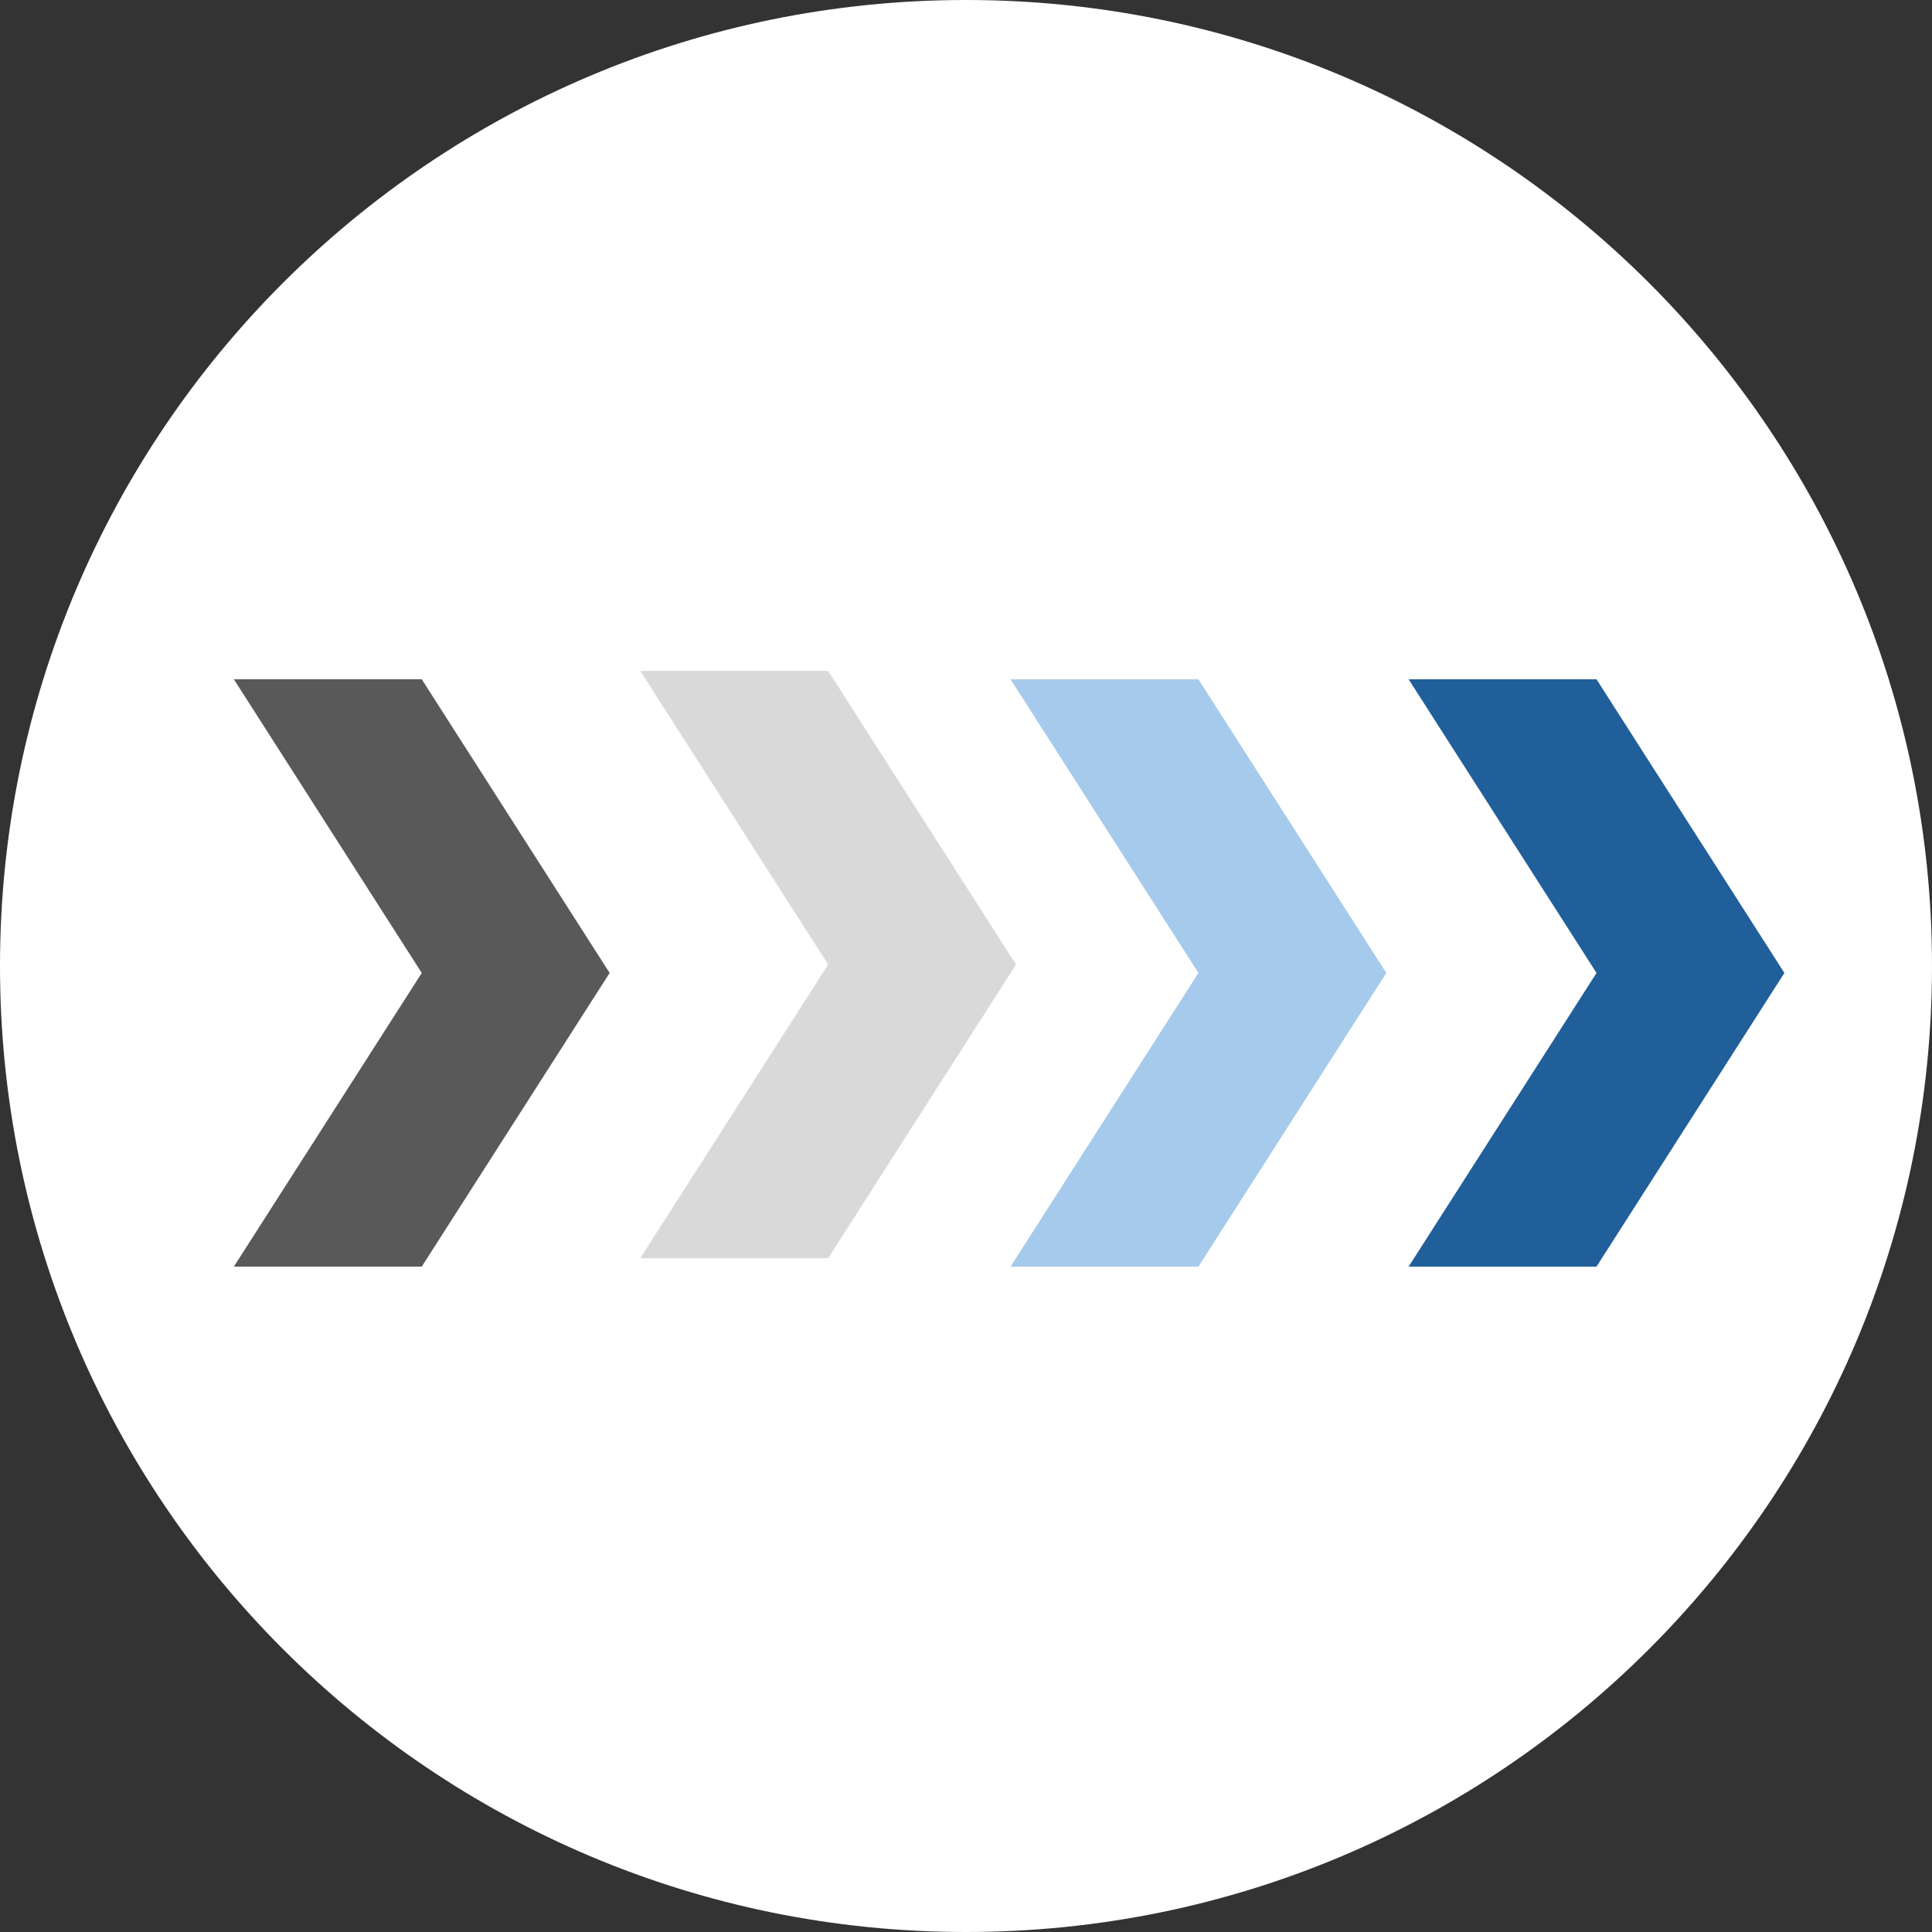 <svg xmlns="http://www.w3.org/2000/svg" viewBox="0 0 200 200"><rect x="0" y="0" width="200" height="200" fill="#333333" stroke="none"/><g stroke-width="0"><path d="M0 100C0 44.77 44.77 0 100 0s100 44.77 100 100-44.77 100-100 100S0 155.23 0 100Z" fill="#fff"/><path d="M24.21 70.32h19.45l19.45 30.4-19.45 30.4H24.21l19.45-30.4-19.45-30.4Z" fill="#595959"/><path d="M145.82 70.32h19.45l19.45 30.4-19.45 30.4h-19.45l19.45-30.4-19.45-30.4Z" fill="#215f9a"/><path d="M66.28 69.45h19.45l19.45 30.4-19.45 30.4H66.28l19.45-30.4-19.45-30.4Z" fill="#d9d9d9"/><path d="M104.61 70.32h19.45l19.45 30.4-19.45 30.4h-19.45l19.45-30.4-19.45-30.4Z" fill="#a6caec"/></g></svg>